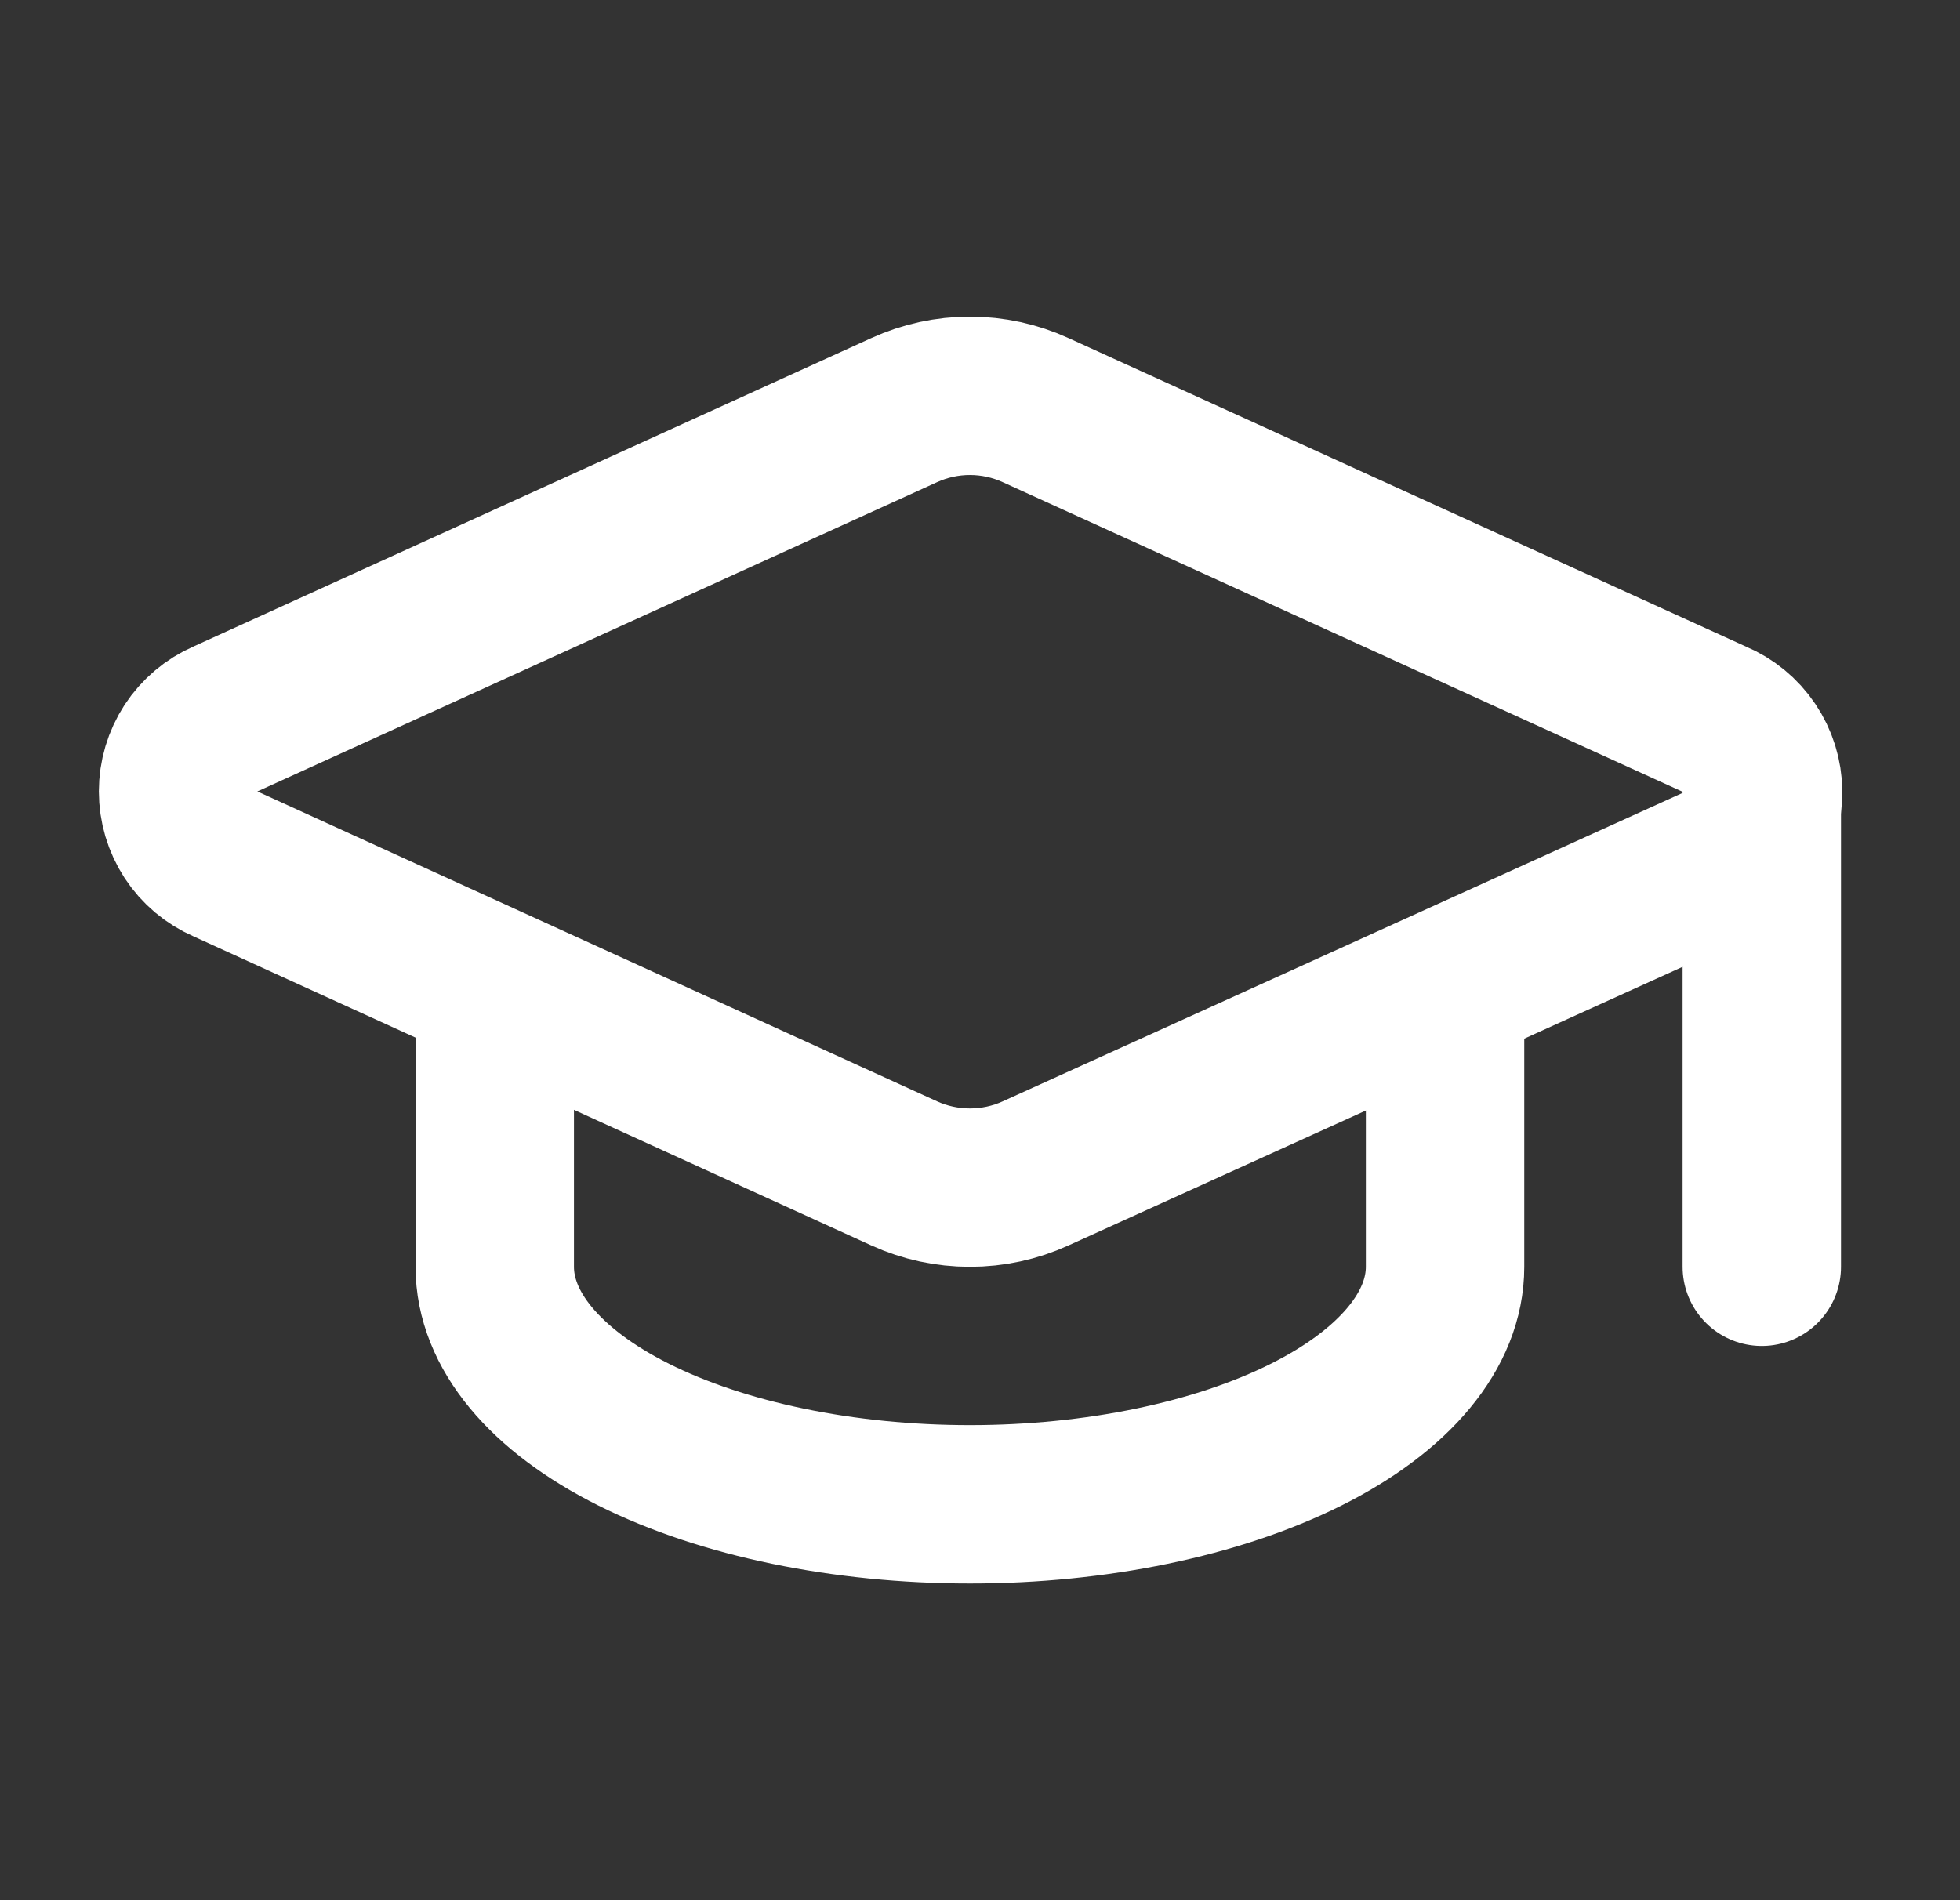<svg width="33" height="32" viewBox="0 0 33 32" fill="none" xmlns="http://www.w3.org/2000/svg">
<rect x="0" y="0" width="33" height="32" fill="#333333" stroke="none"/>
<path d="M28.89 14.563C29.129 14.457 29.331 14.284 29.473 14.065C29.614 13.846 29.688 13.59 29.685 13.329C29.682 13.068 29.603 12.814 29.457 12.598C29.311 12.381 29.105 12.212 28.865 12.112L17.437 6.907C17.089 6.748 16.712 6.666 16.33 6.666C15.948 6.666 15.571 6.748 15.223 6.907L3.797 12.107C3.559 12.211 3.357 12.382 3.215 12.598C3.074 12.815 2.998 13.069 2.998 13.328C2.998 13.587 3.074 13.841 3.215 14.058C3.357 14.275 3.559 14.445 3.797 14.549L15.223 19.76C15.571 19.919 15.948 20 16.33 20C16.712 20 17.089 19.919 17.437 19.76L28.89 14.563Z" stroke="white" stroke-width="2.667" stroke-linecap="round" stroke-linejoin="round"/>
<path d="M29.663 13.333V21.333" stroke="white" stroke-width="2.667" stroke-linecap="round" stroke-linejoin="round"/>
<path d="M8.33 16.667V21.333C8.33 22.394 9.173 23.412 10.673 24.162C12.173 24.912 14.208 25.333 16.33 25.333C18.452 25.333 20.486 24.912 21.987 24.162C23.487 23.412 24.33 22.394 24.33 21.333V16.667" stroke="white" stroke-width="2.667" stroke-linecap="round" stroke-linejoin="round"/>
</svg>
